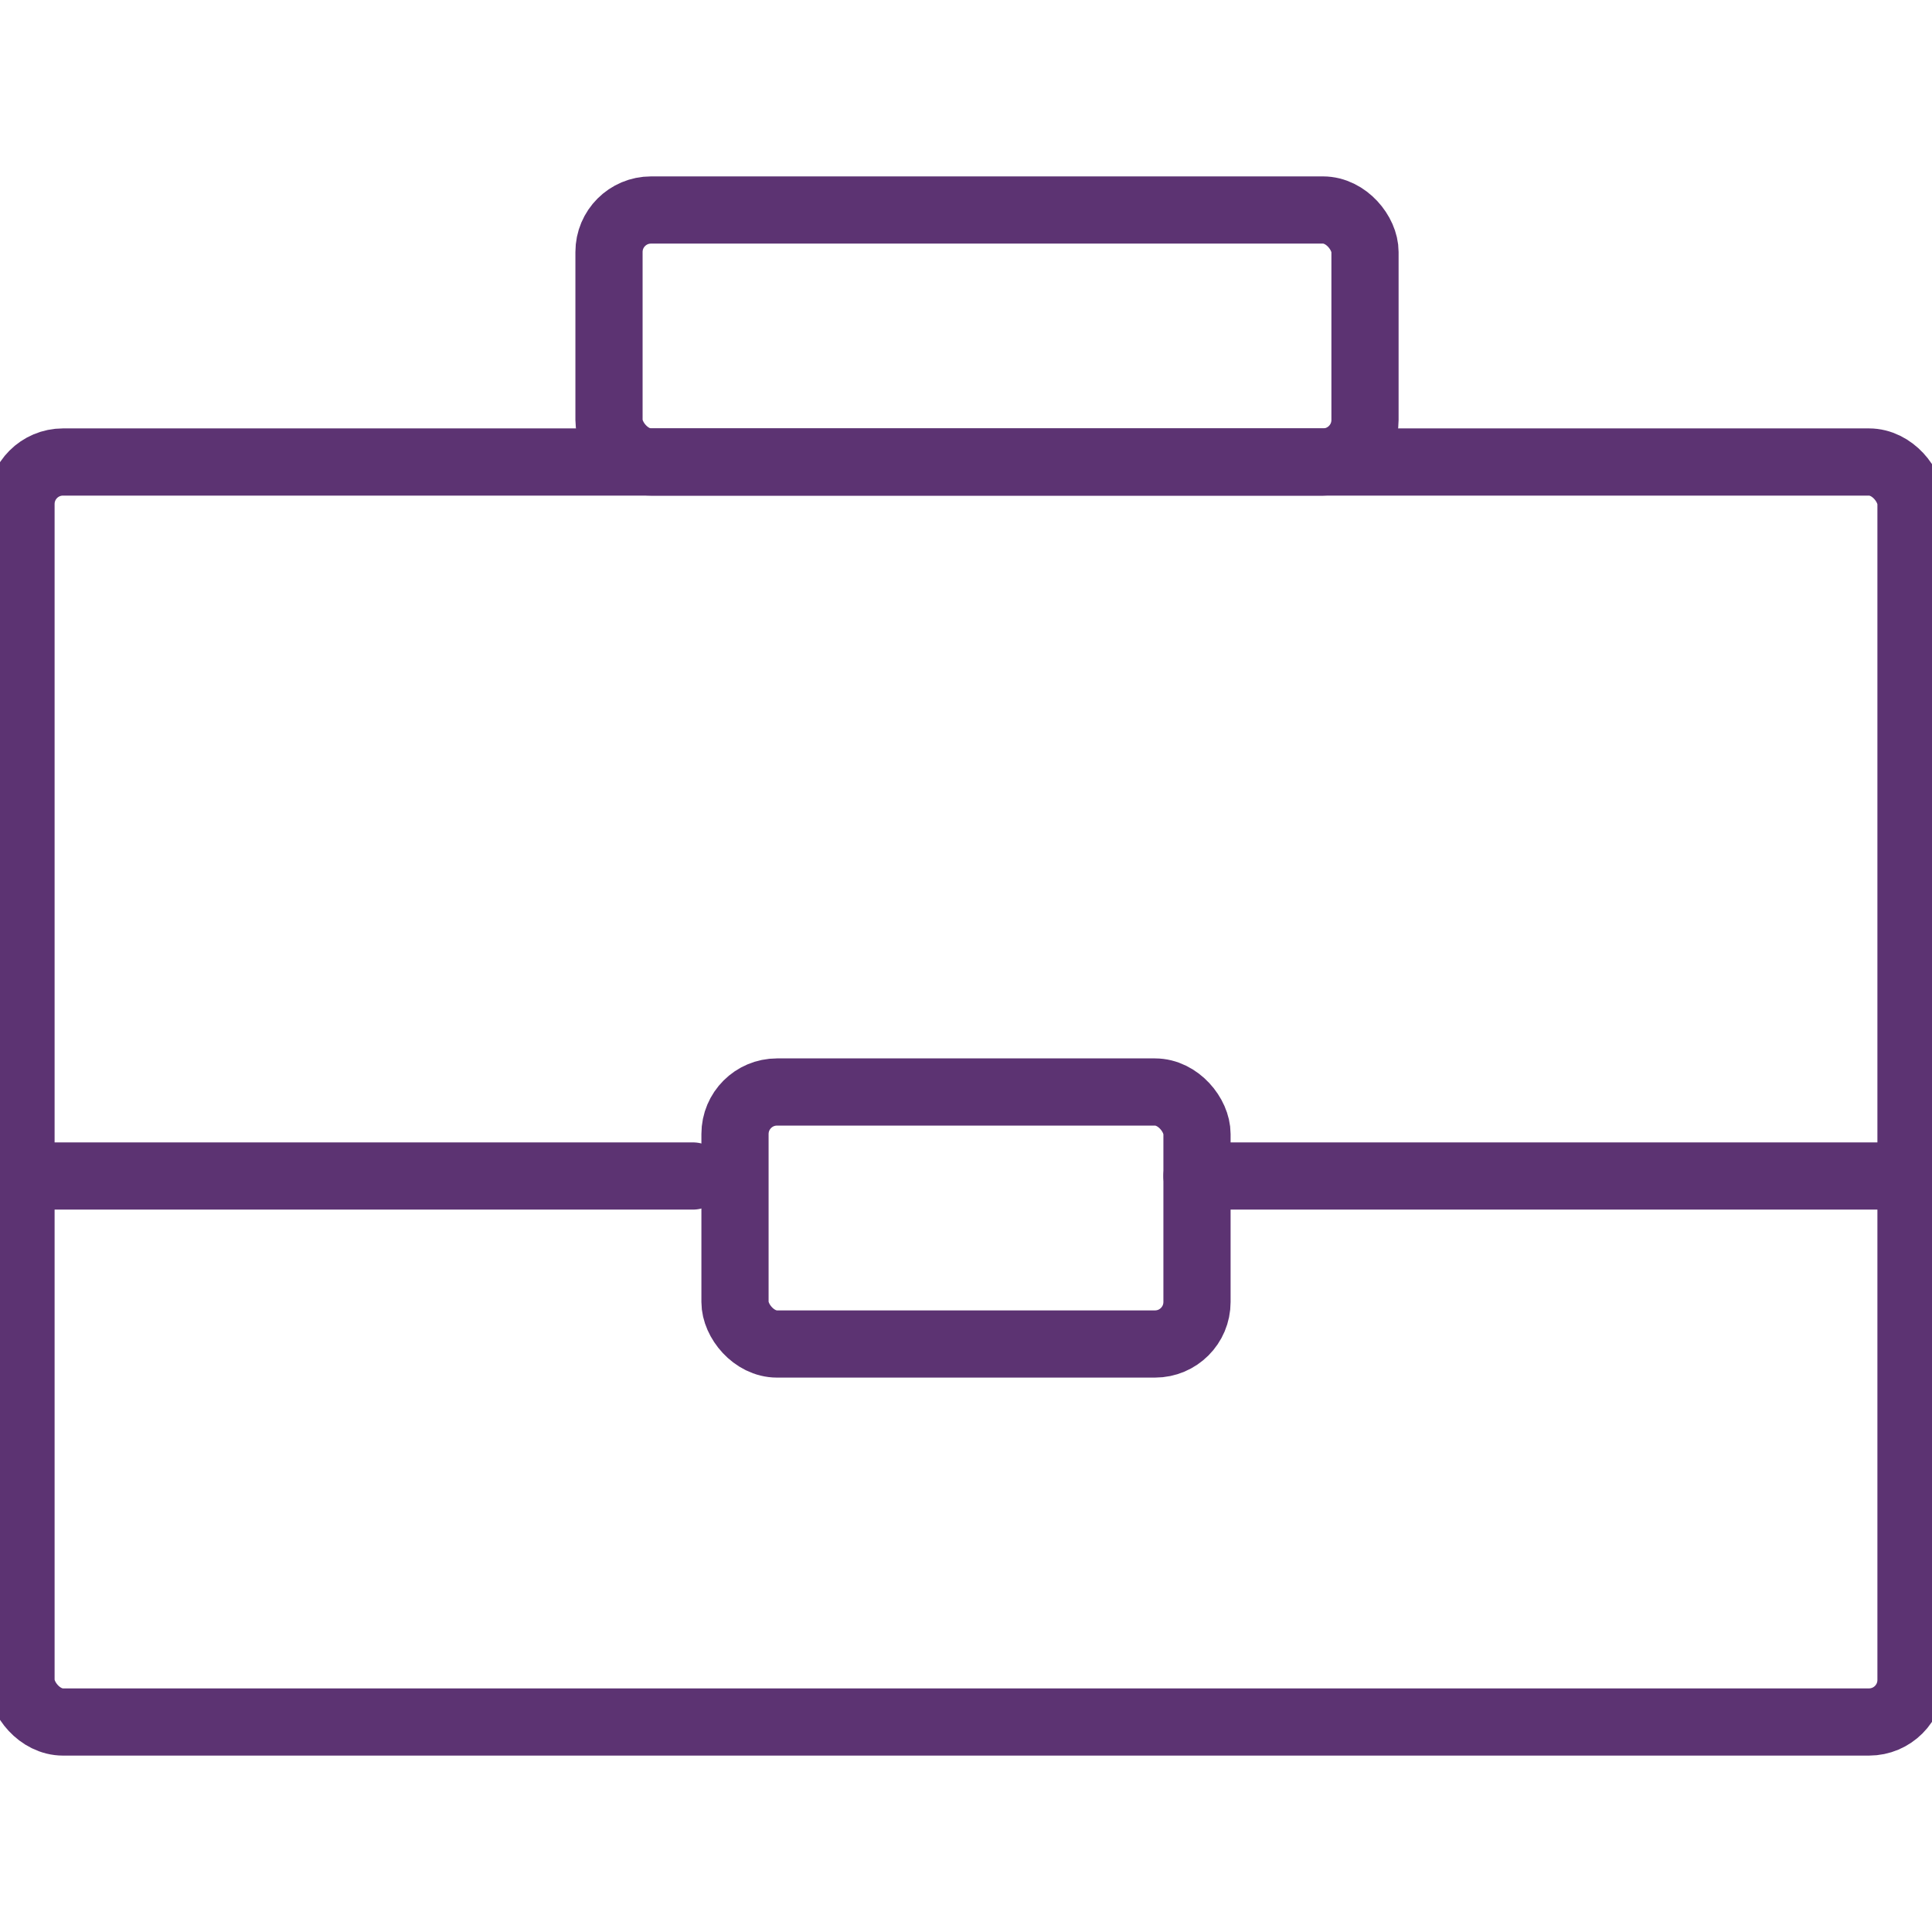 <?xml version="1.0" encoding="utf-8"?>

<!-- Uploaded to: SVG Repo, www.svgrepo.com, Generator: SVG Repo Mixer Tools -->
<svg width="800px" height="800px" viewBox="0 -4.5 46 46" xmlns="http://www.w3.org/2000/svg">

    <g transform="translate(-629.977 -122.86)">

        <rect width="45" height="30" rx="1" transform="translate(630.477 129.36)" stroke-width="1.6" stroke="#5C3372FF" stroke-linecap="round" stroke-linejoin="round" fill="none"/>

        <rect width="18" height="6" rx="1" transform="translate(644.477 123.36)" stroke-width="1.6" stroke="#5C3372FF" stroke-linecap="round" stroke-linejoin="round" fill="none"/>

        <line x2="17" transform="translate(658.477 146.36)" stroke-width="1.6" stroke="#5C3372FF" stroke-linecap="round" stroke-linejoin="round" fill="none"/>

        <line x2="16" transform="translate(630.477 146.36)" stroke-width="1.6" stroke="#5C3372FF" stroke-linecap="round" stroke-linejoin="round" fill="none"/>

        <rect width="11" height="6" rx="1" transform="translate(647.477 144.36)" stroke-width="1.6" stroke="#5C3372FF" stroke-linecap="round" stroke-linejoin="round" fill="none"/>

    </g>

</svg>